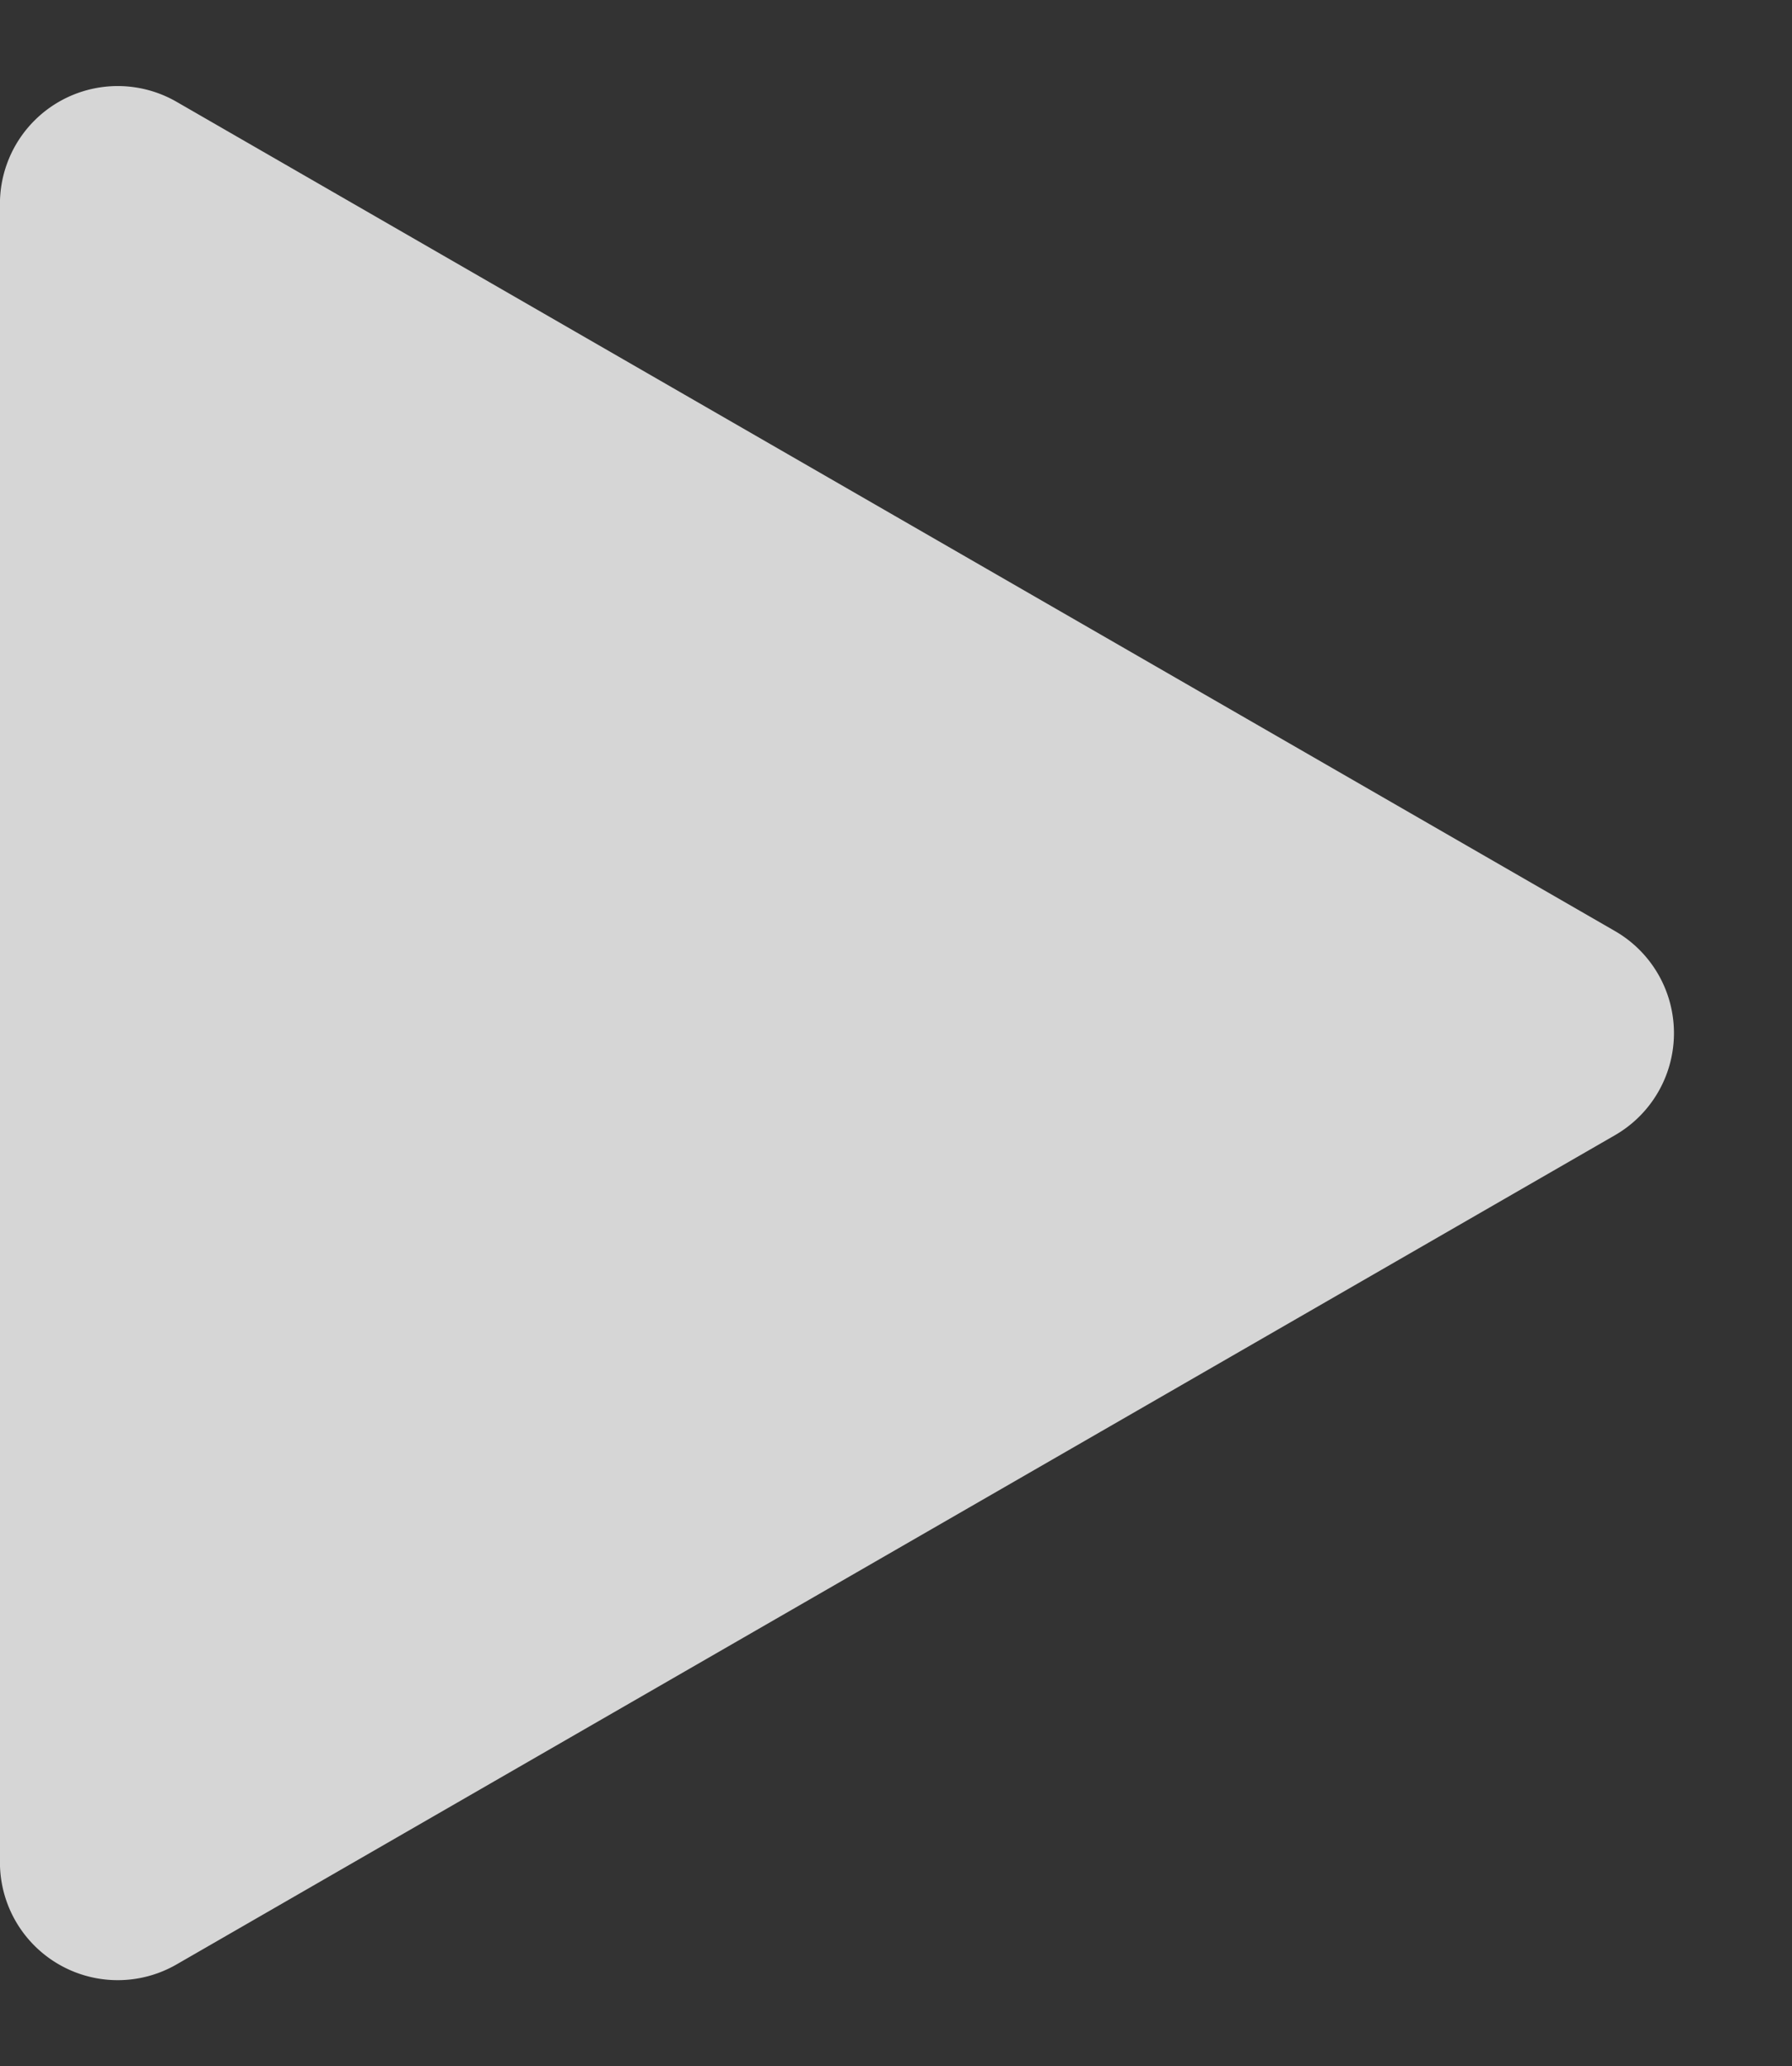 <svg xmlns="http://www.w3.org/2000/svg" width="60.852" height="70.158" viewBox="0 0 60.852 70.158">
  <rect x="0" y="0" width="60.852" height="70.158" fill="#333333" stroke="none"/>
  <path id="Polygone_2" data-name="Polygone 2" d="M31.614,6.011a4,4,0,0,1,6.931,0L66.7,54.854a4,4,0,0,1-3.465,6H6.923a4,4,0,0,1-3.465-6Z" transform="translate(60.852) rotate(90)" fill="#fff" opacity="0.8"/>
</svg>